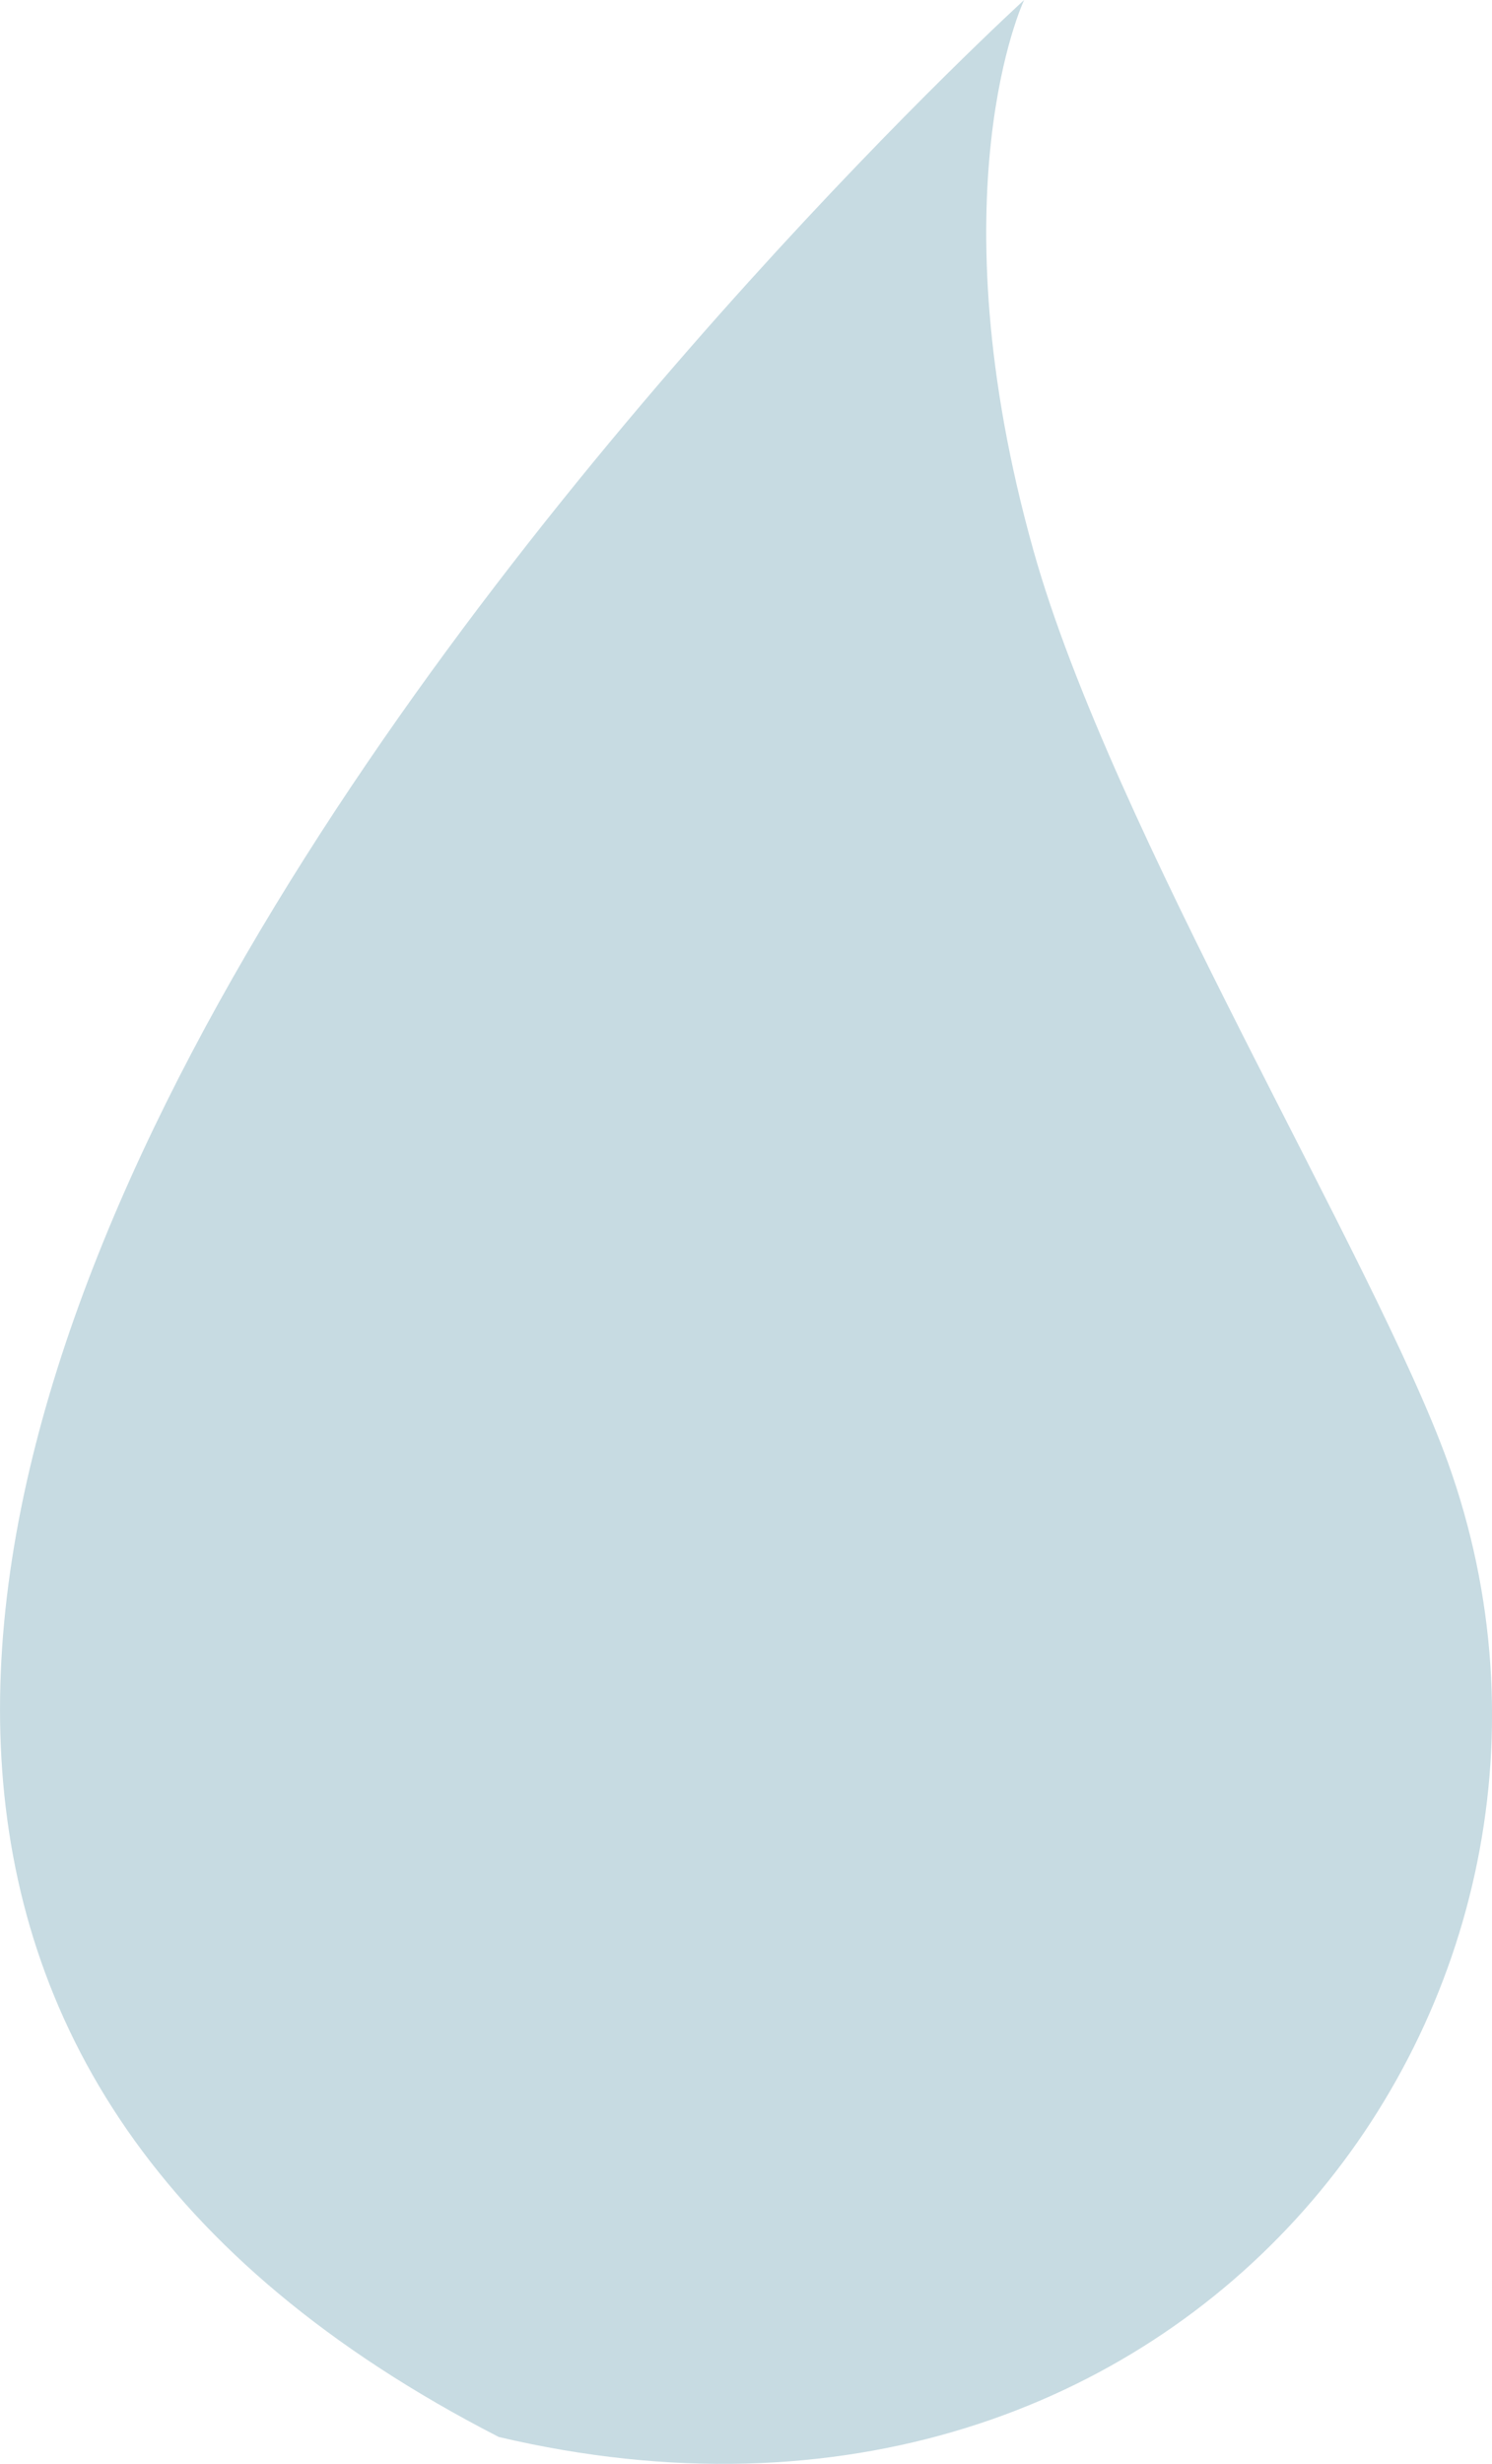 <svg xmlns="http://www.w3.org/2000/svg" xmlns:xlink="http://www.w3.org/1999/xlink" width="30.763" height="50.799" viewBox="0 0 30.763 50.799">
  <defs>
    <clipPath id="clip-path">
      <rect id="Rechteck_6" data-name="Rechteck 6" width="30.763" height="50.799" fill="#c7dbe2"/>
    </clipPath>
  </defs>
  <g id="Gruppe_20" data-name="Gruppe 20" transform="translate(0 0)">
    <g id="Gruppe_5" data-name="Gruppe 5" transform="translate(0 0)" clip-path="url(#clip-path)">
      <path id="Pfad_3" data-name="Pfad 3" d="M21.116,0s-1.881,3.959.194,11.355c1.615,5.756,7.032,14.591,8.546,18.8,3.93,10.956-5.325,23.435-19.572,20.084C-18.035,35.7,21.116,0,21.116,0" transform="translate(0 0)" fill="#c7dbe2"/>
    </g>
  </g>
</svg>
